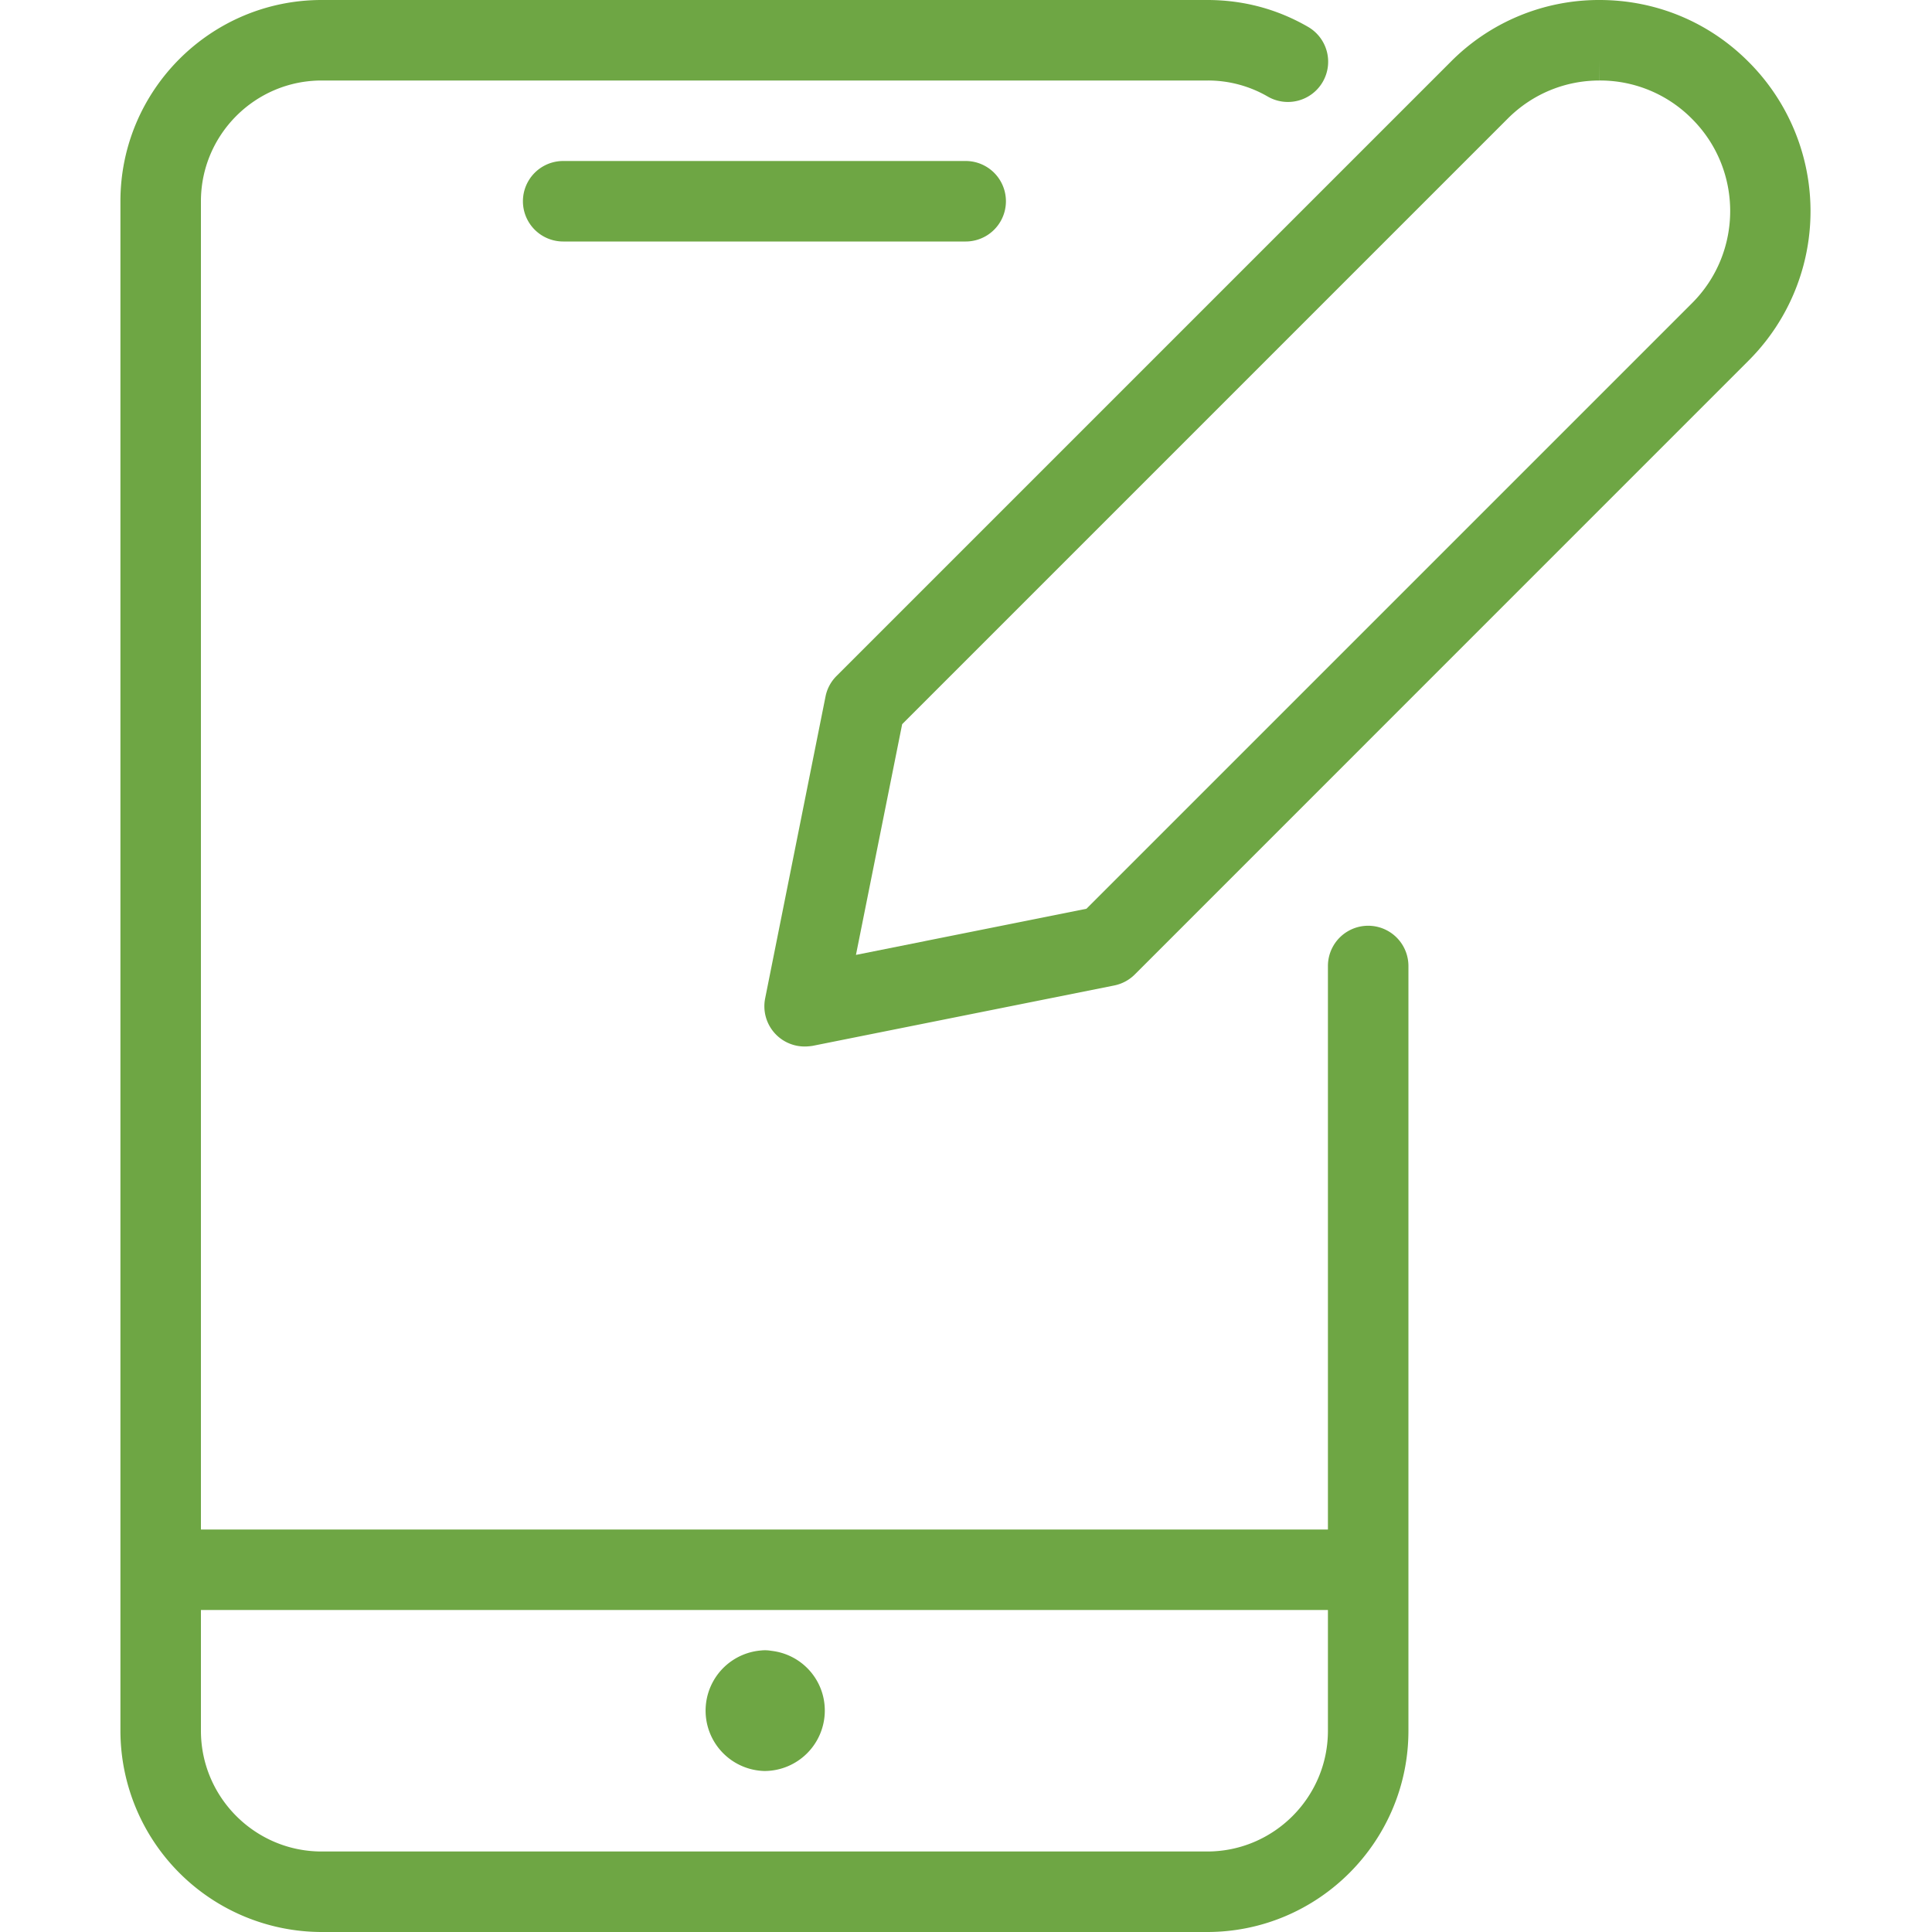 <svg xmlns="http://www.w3.org/2000/svg" viewBox="0 0 24 24" fill="#6EA644"><path d="M3.996 24a2.503 2.503 0 01-2.5-2.5v-19c0-1.379 1.121-2.5 2.5-2.5h11c.449 0 .868.112 1.25.332a.5.5 0 11-.5.866A1.482 1.482 0 0015.005 1H3.996c-.827 0-1.5.673-1.5 1.5V19h14v-7a.5.5 0 011 0v9.5c0 1.378-1.122 2.5-2.5 2.5h-11zm-1.5-2.5c0 .827.673 1.5 1.5 1.5h11c.827 0 1.5-.673 1.5-1.5V20h-14v1.5z"/><path d="M6.996 3a.5.5 0 010-1h5a.5.5 0 010 1h-5zm2.5 19a.75.75 0 01-.045-1.497l.031-.003-.022.002a.46.46 0 01.121.005c.38.043.665.361.665.742a.751.751 0 01-.75.751zm.5-9a.5.5 0 01-.491-.598l.75-3.75a.495.495 0 01.137-.255l7.63-7.63A2.593 2.593 0 0119.869 0c.699 0 1.355.271 1.848.764a2.622 2.622 0 01.009 3.711l-7.629 7.63a.501.501 0 01-.256.137l-3.747.75a.67.67 0 01-.098.008zm.637-1.138l2.863-.573 7.523-7.523c.631-.63.632-1.655.003-2.286A1.604 1.604 0 0019.871 1L19.87.75V1c-.431 0-.836.169-1.14.473l-7.523 7.523-.574 2.866z"/></svg>